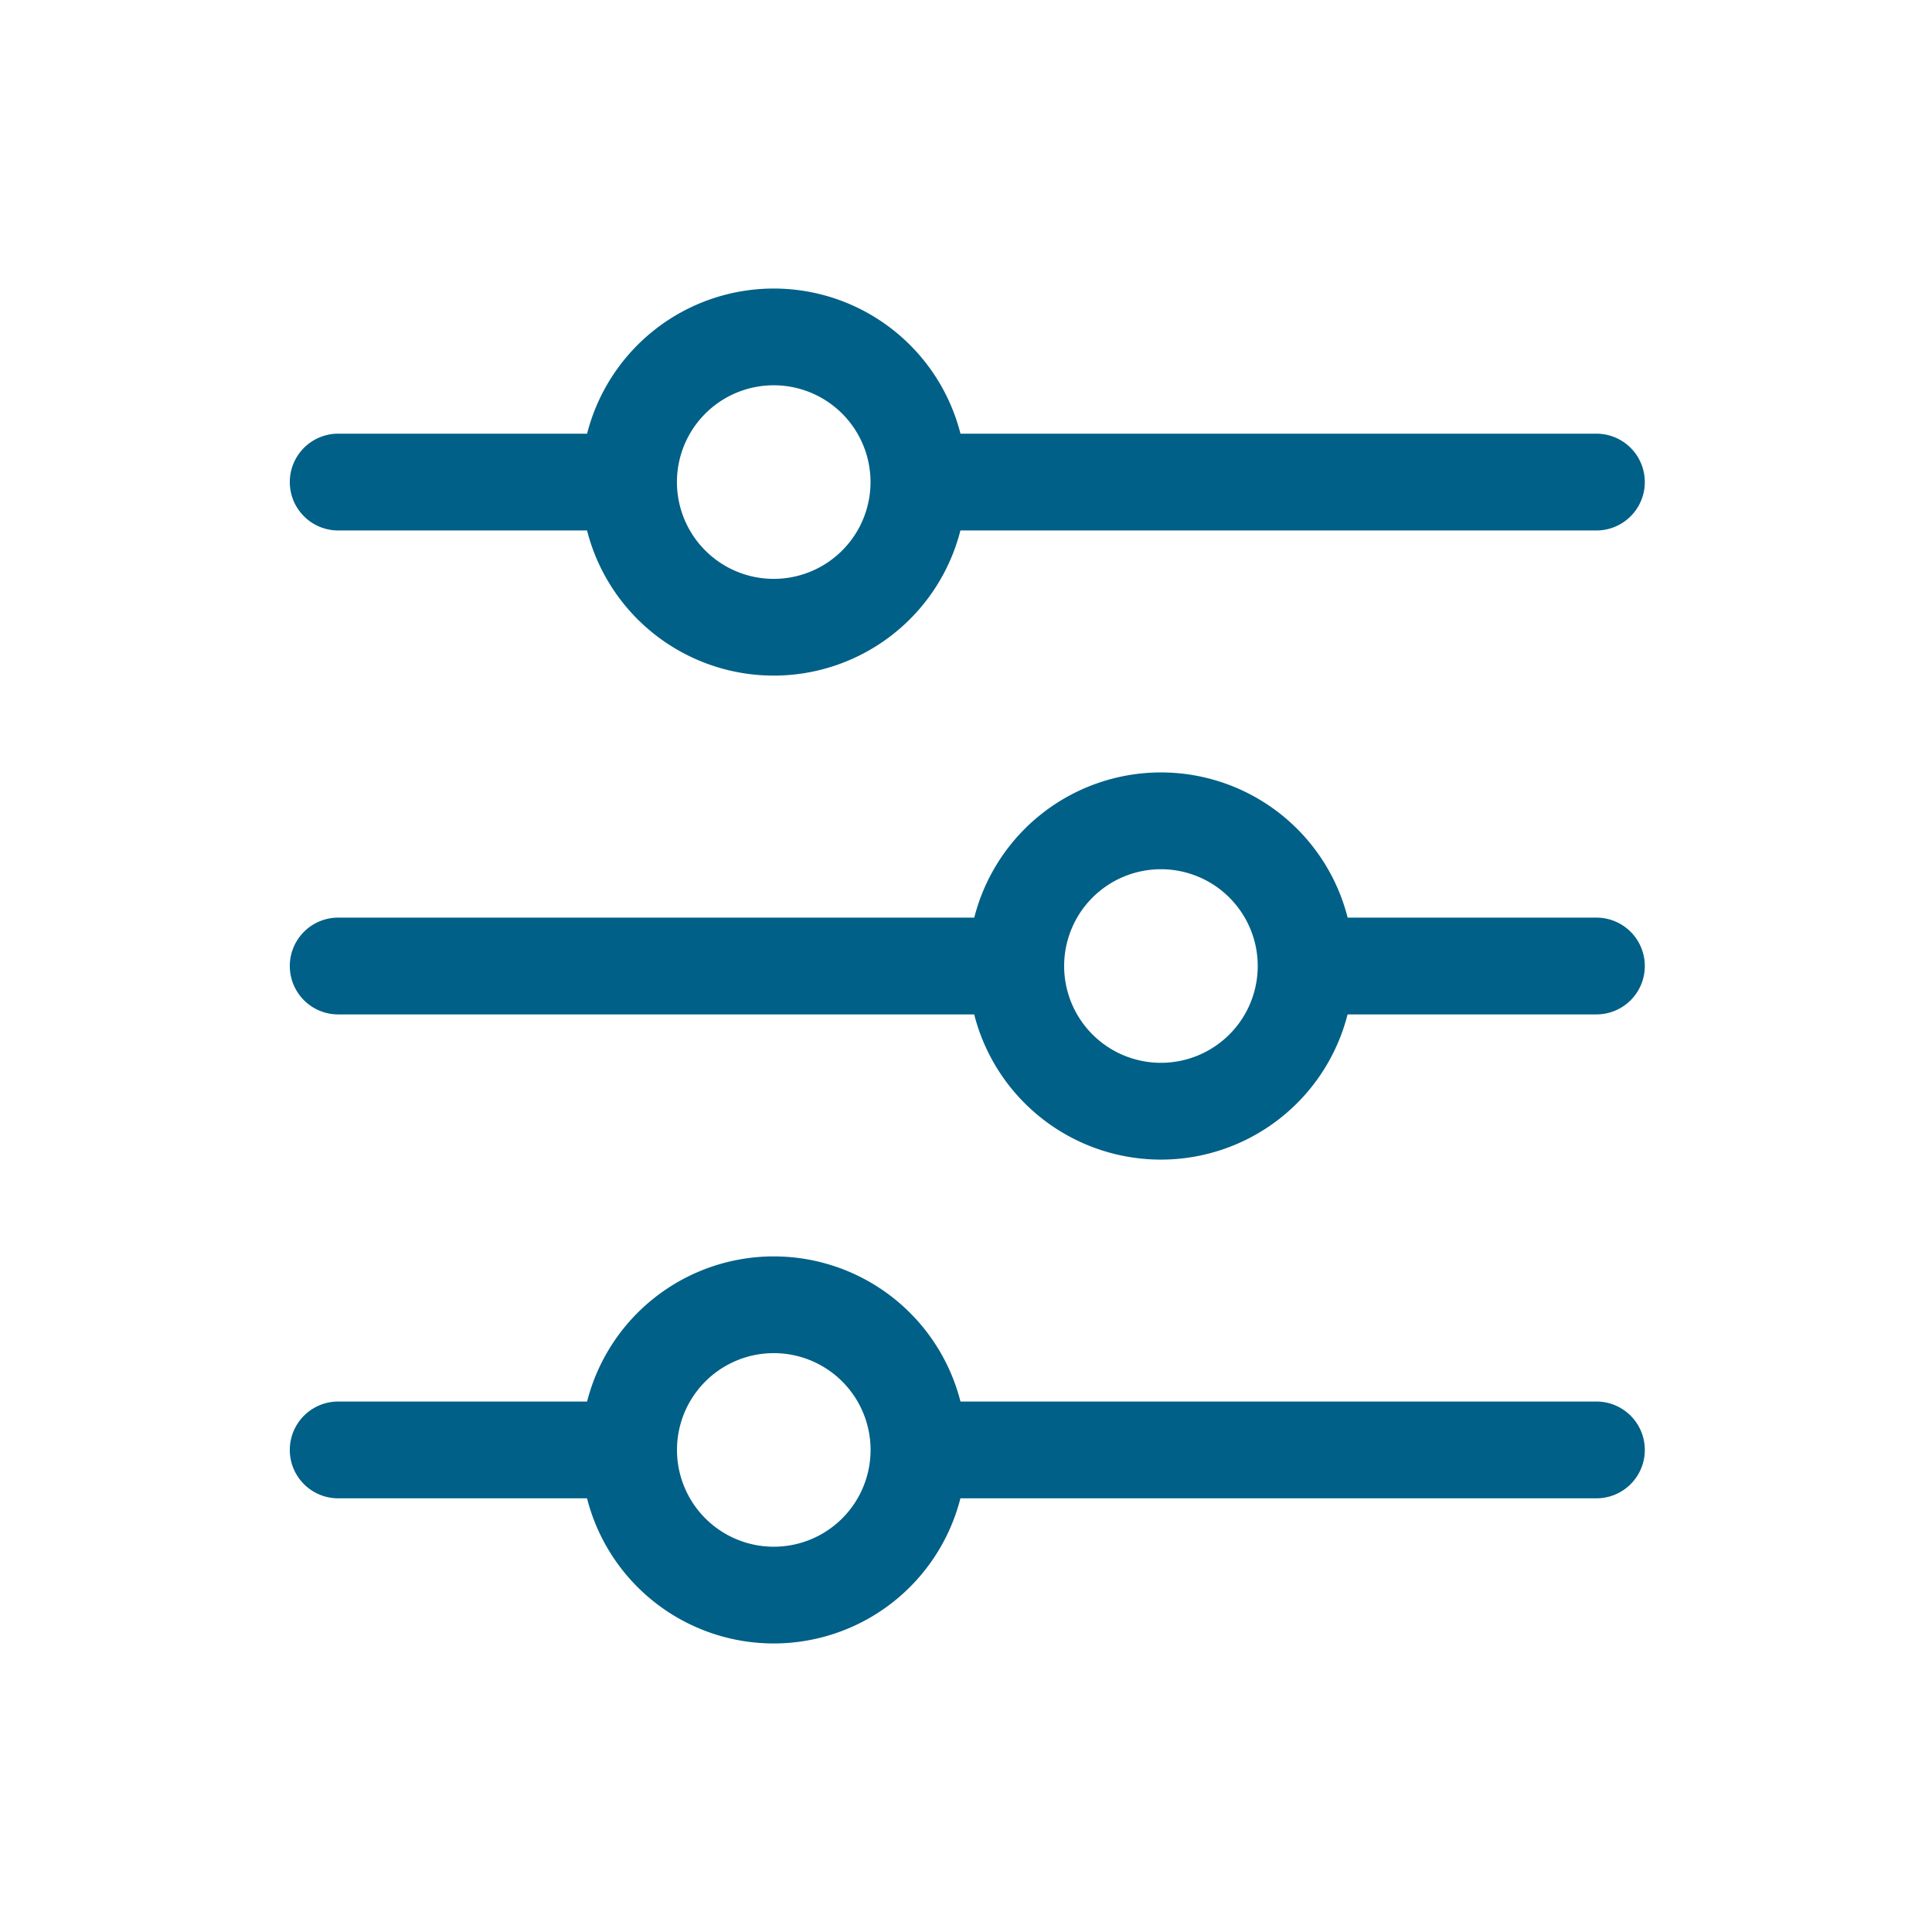 <svg xmlns="http://www.w3.org/2000/svg" width="100" height="100" viewBox="0 0 100 100"><g transform="translate(-1150 -100)"><rect width="100" height="100" transform="translate(1150 100)" fill="none"/><g transform="translate(1088.967 70.129)"><path d="M182.428,102.414H149.509a9.971,9.971,0,0,0-19.326,0H117.3a2.505,2.505,0,0,0,0,5.01h12.88a9.971,9.971,0,0,0,19.326,0h32.919a2.505,2.505,0,1,0,0-5.01Zm-42.582,7.515a5.01,5.01,0,1,1,5.01-5.01,5.01,5.01,0,0,1-5.01,5.01Zm42.582-32.562H169.549a9.97,9.97,0,0,0-19.326,0H117.3a2.5,2.5,0,1,0,0,5.01h32.919a9.97,9.97,0,0,0,19.326,0h12.88a2.505,2.505,0,0,0,0-5.01Zm-22.543,7.515a5.01,5.01,0,1,1,5.01-5.01,5.01,5.01,0,0,1-5.01,5.01ZM117.3,57.328h12.88a9.971,9.971,0,0,0,19.326,0h32.919a2.5,2.5,0,0,0,0-5.01H149.509a9.971,9.971,0,0,0-19.326,0H117.3a2.505,2.505,0,1,0,0,5.01Zm22.543-7.515a5.01,5.01,0,1,1-5.01,5.01A5.01,5.01,0,0,1,139.843,49.813Z" transform="translate(-38.762)" fill="#006087"/></g></g></svg>